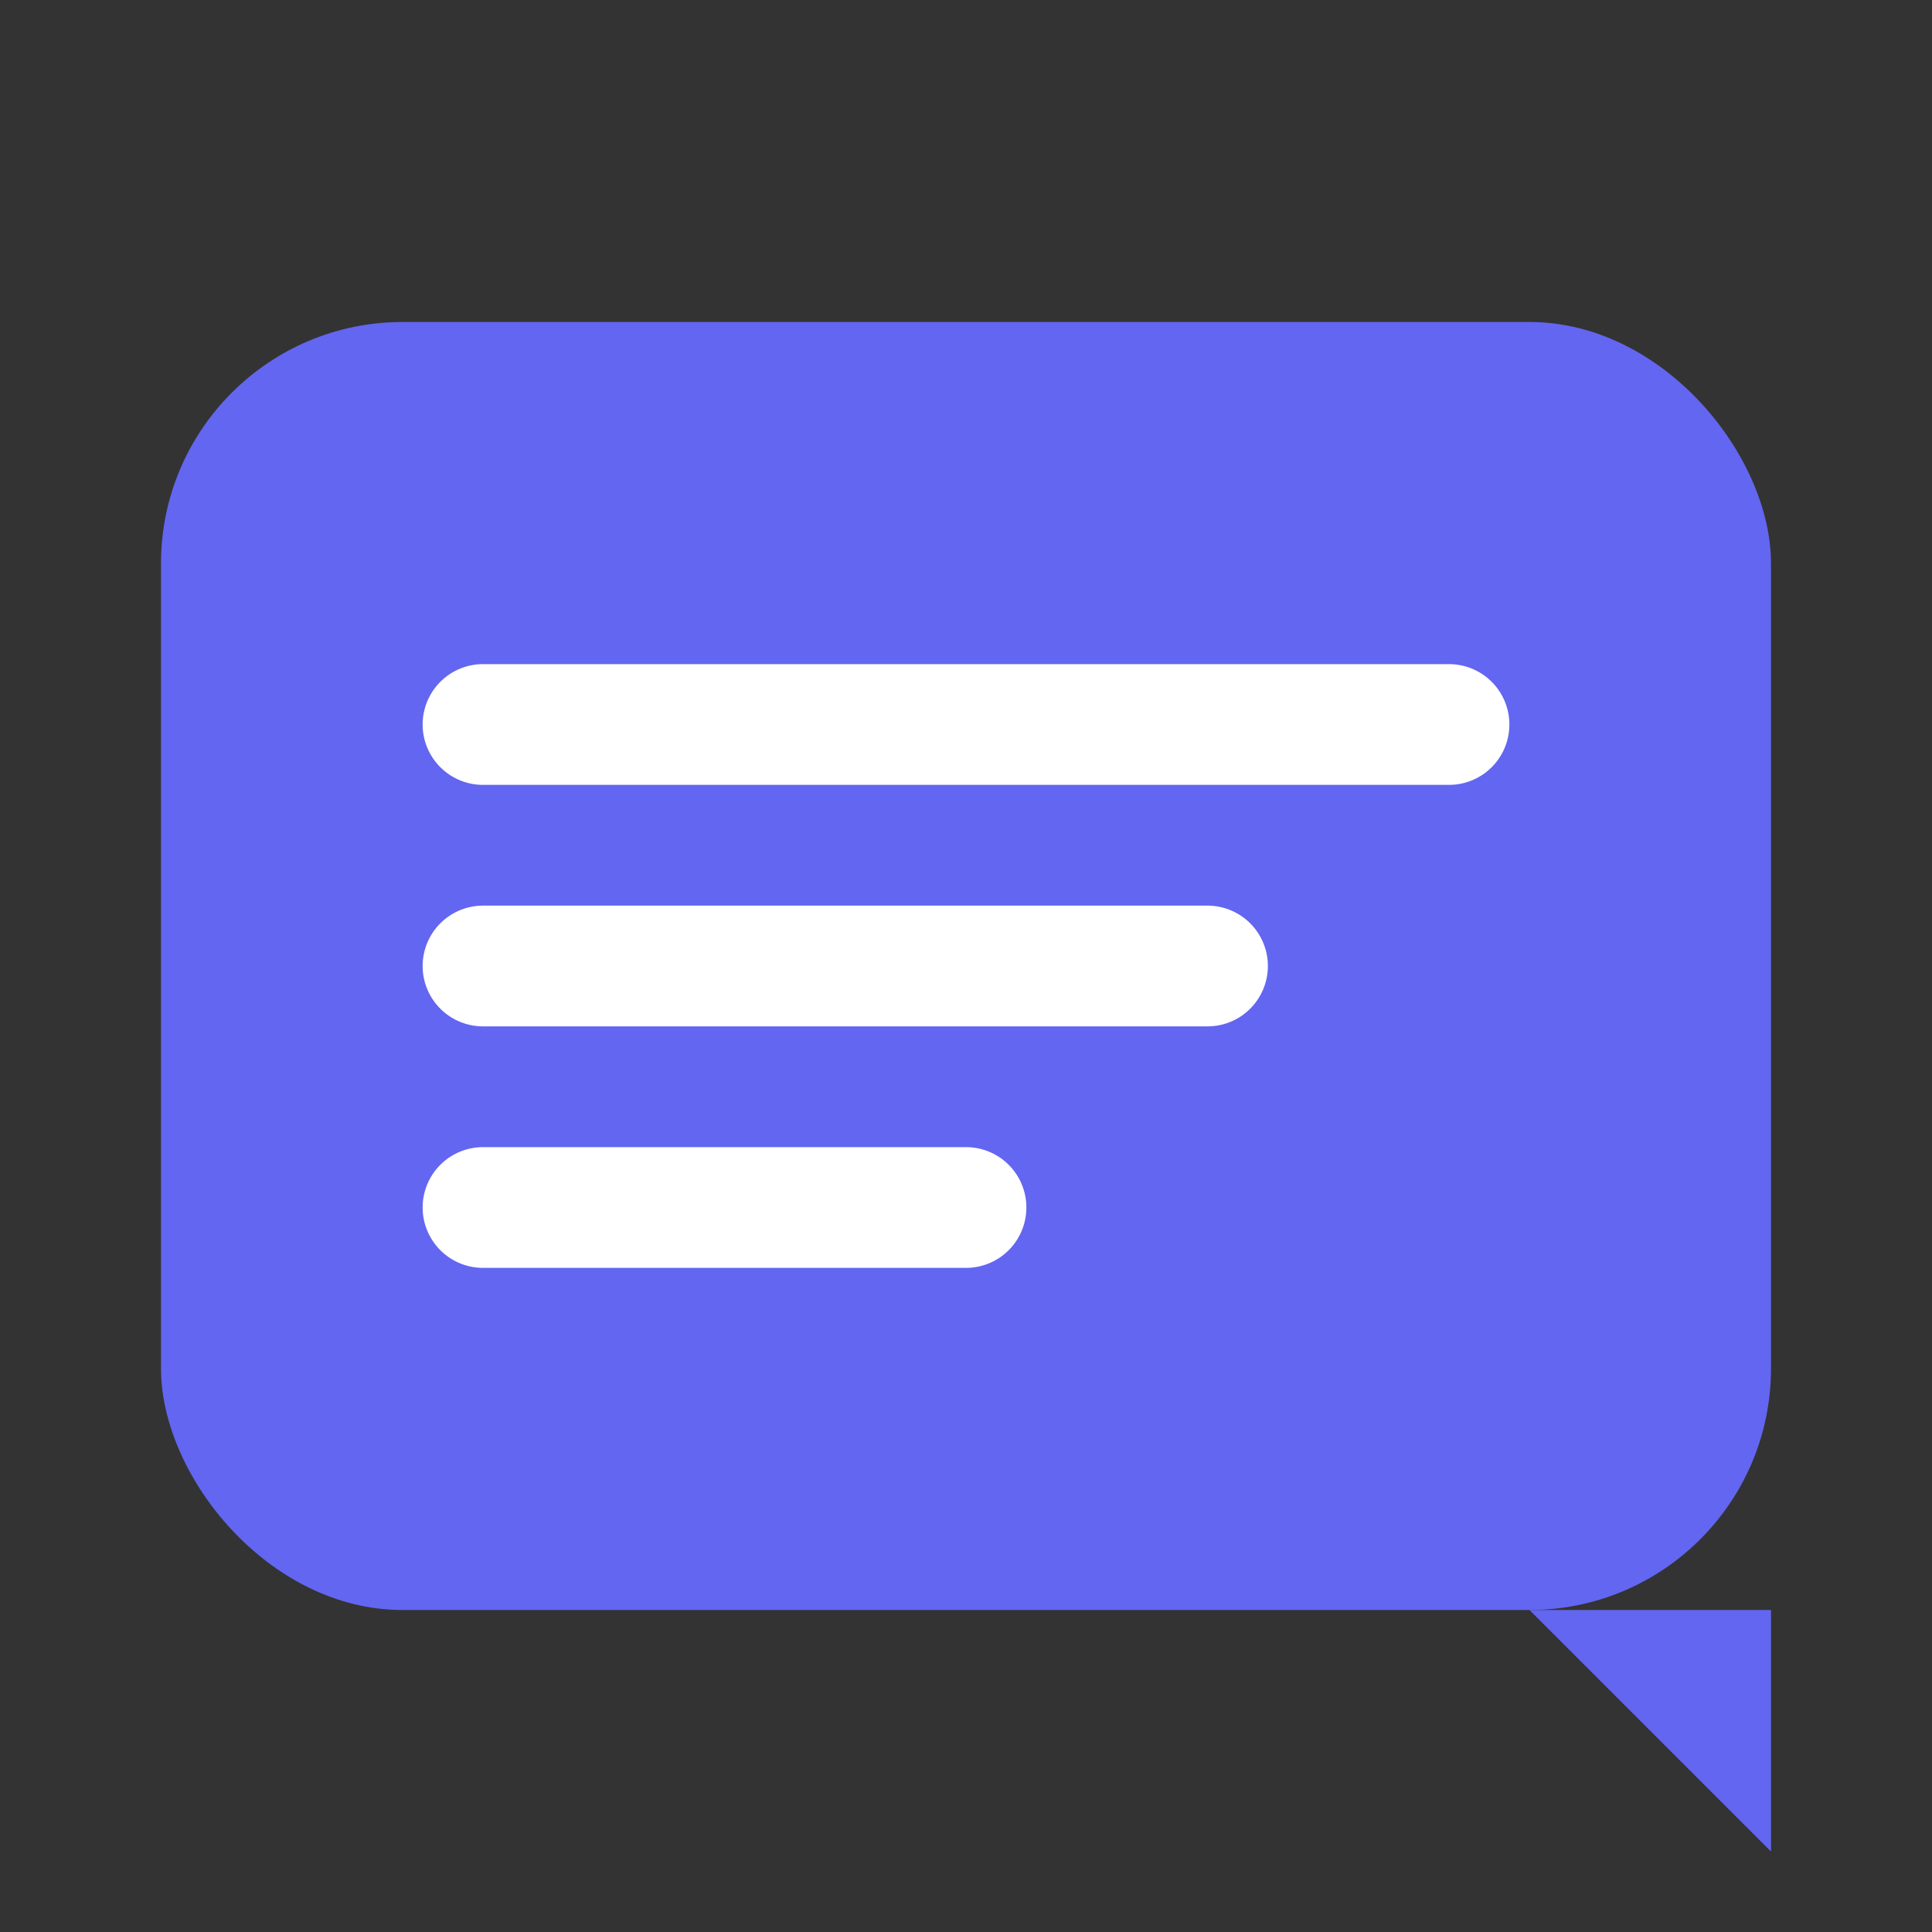<svg viewBox="0 0 48 48" fill="none" xmlns="http://www.w3.org/2000/svg">
  <rect x="0" y="0" width="48" height="48" fill="#333333" stroke="none"/>
  <rect x="4" y="8" width="40" height="32" rx="6" fill="#6366F1"/>
  <path d="M12 18h24M12 24h18M12 30h12" stroke="white" stroke-width="3" stroke-linecap="round"/>
  <path d="M38 40l6 6V40h-6z" fill="#6366F1"/>
</svg>
